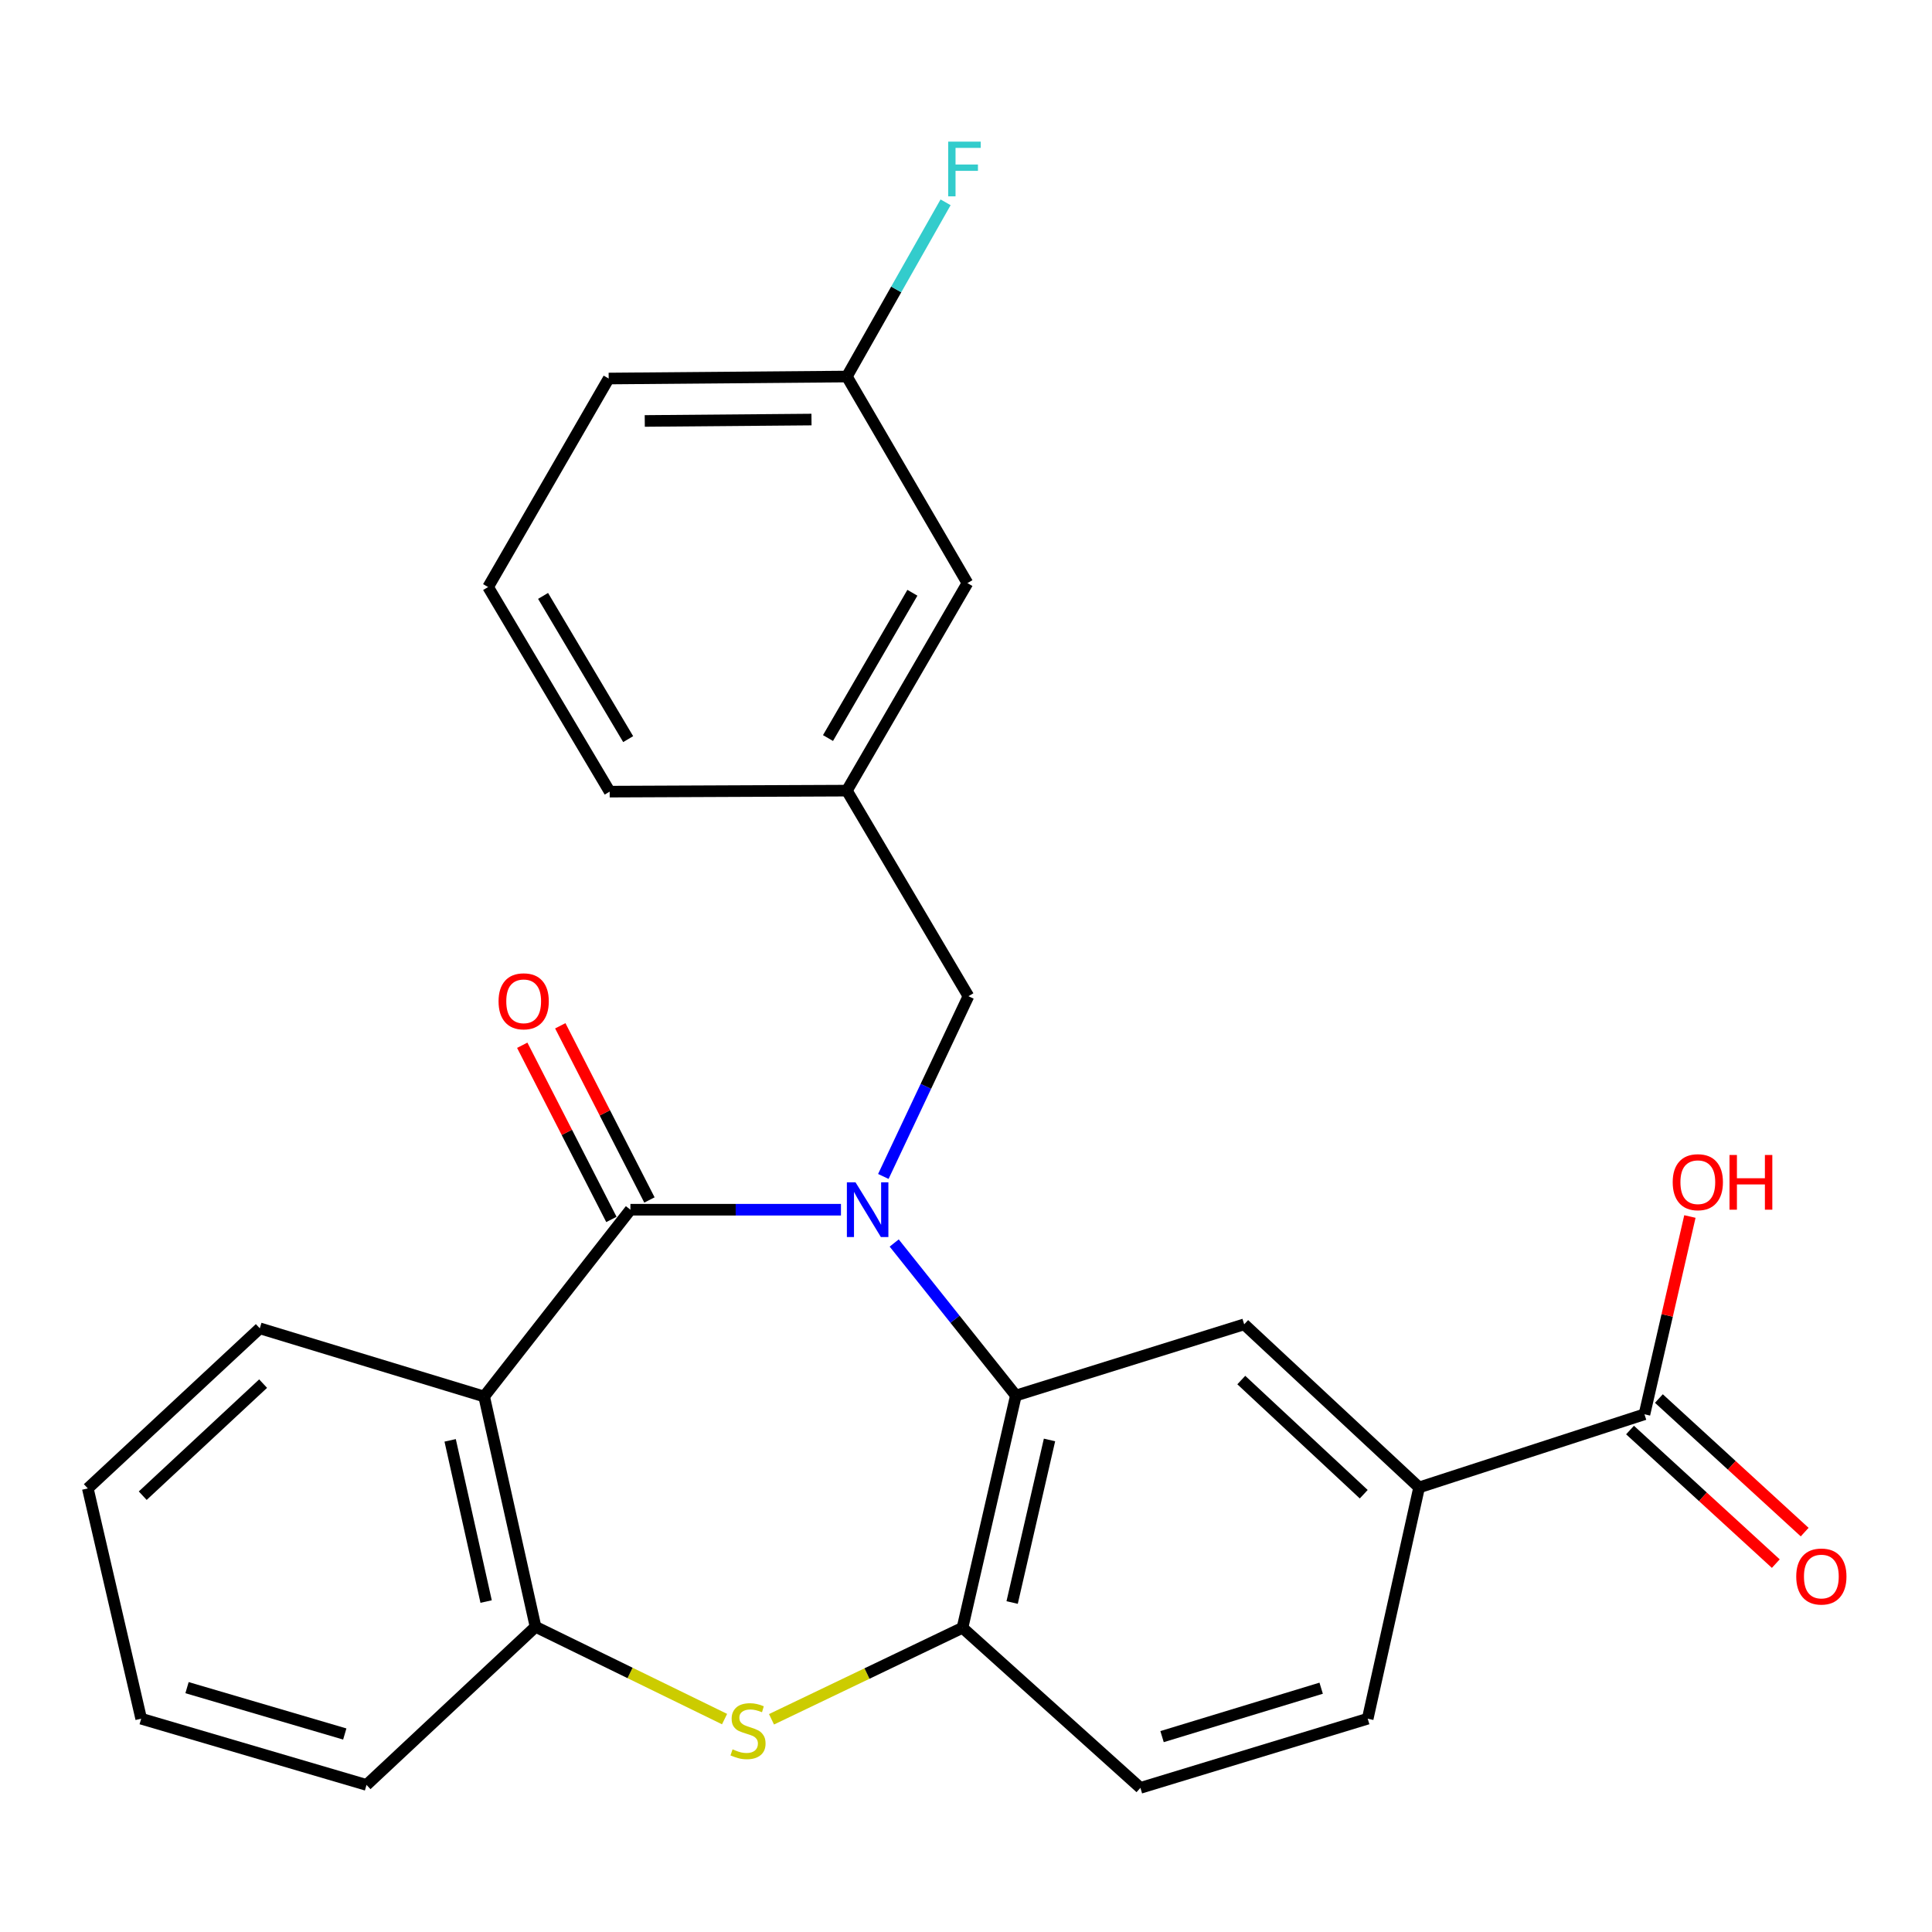 <?xml version='1.0' encoding='iso-8859-1'?>
<svg version='1.1' baseProfile='full'
              xmlns='http://www.w3.org/2000/svg'
                      xmlns:rdkit='http://www.rdkit.org/xml'
                      xmlns:xlink='http://www.w3.org/1999/xlink'
                  xml:space='preserve'
width='1000px' height='1000px' viewBox='0 0 1000 1000'>
<!-- END OF HEADER -->
<rect style='opacity:1.0;fill:#FFFFFF;stroke:none' width='1000' height='1000' x='0' y='0'> </rect>
<path class='bond-0' d='M 435.276,626.145 L 380.79,626.145' style='fill:none;fill-rule:evenodd;stroke:#0000FF;stroke-width:6px;stroke-linecap:butt;stroke-linejoin:miter;stroke-opacity:1' />
<path class='bond-0' d='M 380.79,626.145 L 326.304,626.145' style='fill:none;fill-rule:evenodd;stroke:#000000;stroke-width:6px;stroke-linecap:butt;stroke-linejoin:miter;stroke-opacity:1' />
<path class='bond-1' d='M 462.836,643.381 L 494.326,682.853' style='fill:none;fill-rule:evenodd;stroke:#0000FF;stroke-width:6px;stroke-linecap:butt;stroke-linejoin:miter;stroke-opacity:1' />
<path class='bond-1' d='M 494.326,682.853 L 525.816,722.325' style='fill:none;fill-rule:evenodd;stroke:#000000;stroke-width:6px;stroke-linecap:butt;stroke-linejoin:miter;stroke-opacity:1' />
<path class='bond-9' d='M 457.213,608.93 L 479.234,562.284' style='fill:none;fill-rule:evenodd;stroke:#0000FF;stroke-width:6px;stroke-linecap:butt;stroke-linejoin:miter;stroke-opacity:1' />
<path class='bond-9' d='M 479.234,562.284 L 501.255,515.638' style='fill:none;fill-rule:evenodd;stroke:#000000;stroke-width:6px;stroke-linecap:butt;stroke-linejoin:miter;stroke-opacity:1' />
<path class='bond-2' d='M 326.304,626.145 L 250.594,722.829' style='fill:none;fill-rule:evenodd;stroke:#000000;stroke-width:6px;stroke-linecap:butt;stroke-linejoin:miter;stroke-opacity:1' />
<path class='bond-10' d='M 336.148,621.107 L 313.075,576.027' style='fill:none;fill-rule:evenodd;stroke:#000000;stroke-width:6px;stroke-linecap:butt;stroke-linejoin:miter;stroke-opacity:1' />
<path class='bond-10' d='M 313.075,576.027 L 290.001,530.947' style='fill:none;fill-rule:evenodd;stroke:#FF0000;stroke-width:6px;stroke-linecap:butt;stroke-linejoin:miter;stroke-opacity:1' />
<path class='bond-10' d='M 316.461,631.183 L 293.387,586.103' style='fill:none;fill-rule:evenodd;stroke:#000000;stroke-width:6px;stroke-linecap:butt;stroke-linejoin:miter;stroke-opacity:1' />
<path class='bond-10' d='M 293.387,586.103 L 270.314,541.024' style='fill:none;fill-rule:evenodd;stroke:#FF0000;stroke-width:6px;stroke-linecap:butt;stroke-linejoin:miter;stroke-opacity:1' />
<path class='bond-4' d='M 525.816,722.325 L 498.183,842.539' style='fill:none;fill-rule:evenodd;stroke:#000000;stroke-width:6px;stroke-linecap:butt;stroke-linejoin:miter;stroke-opacity:1' />
<path class='bond-4' d='M 543.225,745.312 L 523.882,829.461' style='fill:none;fill-rule:evenodd;stroke:#000000;stroke-width:6px;stroke-linecap:butt;stroke-linejoin:miter;stroke-opacity:1' />
<path class='bond-6' d='M 525.816,722.325 L 643.99,685.477' style='fill:none;fill-rule:evenodd;stroke:#000000;stroke-width:6px;stroke-linecap:butt;stroke-linejoin:miter;stroke-opacity:1' />
<path class='bond-5' d='M 250.594,722.829 L 277.194,842.023' style='fill:none;fill-rule:evenodd;stroke:#000000;stroke-width:6px;stroke-linecap:butt;stroke-linejoin:miter;stroke-opacity:1' />
<path class='bond-5' d='M 232.999,745.525 L 251.619,828.961' style='fill:none;fill-rule:evenodd;stroke:#000000;stroke-width:6px;stroke-linecap:butt;stroke-linejoin:miter;stroke-opacity:1' />
<path class='bond-17' d='M 250.594,722.829 L 134.472,687.542' style='fill:none;fill-rule:evenodd;stroke:#000000;stroke-width:6px;stroke-linecap:butt;stroke-linejoin:miter;stroke-opacity:1' />
<path class='bond-3' d='M 399.33,889.903 L 448.757,866.221' style='fill:none;fill-rule:evenodd;stroke:#CCCC00;stroke-width:6px;stroke-linecap:butt;stroke-linejoin:miter;stroke-opacity:1' />
<path class='bond-3' d='M 448.757,866.221 L 498.183,842.539' style='fill:none;fill-rule:evenodd;stroke:#000000;stroke-width:6px;stroke-linecap:butt;stroke-linejoin:miter;stroke-opacity:1' />
<path class='bond-26' d='M 375.033,889.8 L 326.114,865.911' style='fill:none;fill-rule:evenodd;stroke:#CCCC00;stroke-width:6px;stroke-linecap:butt;stroke-linejoin:miter;stroke-opacity:1' />
<path class='bond-26' d='M 326.114,865.911 L 277.194,842.023' style='fill:none;fill-rule:evenodd;stroke:#000000;stroke-width:6px;stroke-linecap:butt;stroke-linejoin:miter;stroke-opacity:1' />
<path class='bond-11' d='M 498.183,842.539 L 590.272,925.4' style='fill:none;fill-rule:evenodd;stroke:#000000;stroke-width:6px;stroke-linecap:butt;stroke-linejoin:miter;stroke-opacity:1' />
<path class='bond-20' d='M 277.194,842.023 L 189.713,923.877' style='fill:none;fill-rule:evenodd;stroke:#000000;stroke-width:6px;stroke-linecap:butt;stroke-linejoin:miter;stroke-opacity:1' />
<path class='bond-7' d='M 643.99,685.477 L 734.531,769.887' style='fill:none;fill-rule:evenodd;stroke:#000000;stroke-width:6px;stroke-linecap:butt;stroke-linejoin:miter;stroke-opacity:1' />
<path class='bond-7' d='M 642.49,714.315 L 705.868,773.402' style='fill:none;fill-rule:evenodd;stroke:#000000;stroke-width:6px;stroke-linecap:butt;stroke-linejoin:miter;stroke-opacity:1' />
<path class='bond-8' d='M 734.531,769.887 L 851.169,732.032' style='fill:none;fill-rule:evenodd;stroke:#000000;stroke-width:6px;stroke-linecap:butt;stroke-linejoin:miter;stroke-opacity:1' />
<path class='bond-13' d='M 734.531,769.887 L 707.918,889.597' style='fill:none;fill-rule:evenodd;stroke:#000000;stroke-width:6px;stroke-linecap:butt;stroke-linejoin:miter;stroke-opacity:1' />
<path class='bond-12' d='M 843.698,740.185 L 881.426,774.754' style='fill:none;fill-rule:evenodd;stroke:#000000;stroke-width:6px;stroke-linecap:butt;stroke-linejoin:miter;stroke-opacity:1' />
<path class='bond-12' d='M 881.426,774.754 L 919.154,809.323' style='fill:none;fill-rule:evenodd;stroke:#FF0000;stroke-width:6px;stroke-linecap:butt;stroke-linejoin:miter;stroke-opacity:1' />
<path class='bond-12' d='M 858.639,723.879 L 896.367,758.448' style='fill:none;fill-rule:evenodd;stroke:#000000;stroke-width:6px;stroke-linecap:butt;stroke-linejoin:miter;stroke-opacity:1' />
<path class='bond-12' d='M 896.367,758.448 L 934.095,793.016' style='fill:none;fill-rule:evenodd;stroke:#FF0000;stroke-width:6px;stroke-linecap:butt;stroke-linejoin:miter;stroke-opacity:1' />
<path class='bond-16' d='M 851.169,732.032 L 862.929,680.847' style='fill:none;fill-rule:evenodd;stroke:#000000;stroke-width:6px;stroke-linecap:butt;stroke-linejoin:miter;stroke-opacity:1' />
<path class='bond-16' d='M 862.929,680.847 L 874.689,629.662' style='fill:none;fill-rule:evenodd;stroke:#FF0000;stroke-width:6px;stroke-linecap:butt;stroke-linejoin:miter;stroke-opacity:1' />
<path class='bond-14' d='M 501.255,515.638 L 438.335,409.235' style='fill:none;fill-rule:evenodd;stroke:#000000;stroke-width:6px;stroke-linecap:butt;stroke-linejoin:miter;stroke-opacity:1' />
<path class='bond-27' d='M 590.272,925.4 L 707.918,889.597' style='fill:none;fill-rule:evenodd;stroke:#000000;stroke-width:6px;stroke-linecap:butt;stroke-linejoin:miter;stroke-opacity:1' />
<path class='bond-27' d='M 601.48,898.872 L 683.832,873.809' style='fill:none;fill-rule:evenodd;stroke:#000000;stroke-width:6px;stroke-linecap:butt;stroke-linejoin:miter;stroke-opacity:1' />
<path class='bond-15' d='M 438.335,409.235 L 500.739,301.812' style='fill:none;fill-rule:evenodd;stroke:#000000;stroke-width:6px;stroke-linecap:butt;stroke-linejoin:miter;stroke-opacity:1' />
<path class='bond-15' d='M 428.572,382.012 L 472.255,306.816' style='fill:none;fill-rule:evenodd;stroke:#000000;stroke-width:6px;stroke-linecap:butt;stroke-linejoin:miter;stroke-opacity:1' />
<path class='bond-22' d='M 438.335,409.235 L 315.566,409.751' style='fill:none;fill-rule:evenodd;stroke:#000000;stroke-width:6px;stroke-linecap:butt;stroke-linejoin:miter;stroke-opacity:1' />
<path class='bond-18' d='M 500.739,301.812 L 438.335,194.893' style='fill:none;fill-rule:evenodd;stroke:#000000;stroke-width:6px;stroke-linecap:butt;stroke-linejoin:miter;stroke-opacity:1' />
<path class='bond-24' d='M 134.472,687.542 L 45.455,770.403' style='fill:none;fill-rule:evenodd;stroke:#000000;stroke-width:6px;stroke-linecap:butt;stroke-linejoin:miter;stroke-opacity:1' />
<path class='bond-24' d='M 136.188,716.159 L 73.876,774.162' style='fill:none;fill-rule:evenodd;stroke:#000000;stroke-width:6px;stroke-linecap:butt;stroke-linejoin:miter;stroke-opacity:1' />
<path class='bond-19' d='M 438.335,194.893 L 463.883,149.805' style='fill:none;fill-rule:evenodd;stroke:#000000;stroke-width:6px;stroke-linecap:butt;stroke-linejoin:miter;stroke-opacity:1' />
<path class='bond-19' d='M 463.883,149.805 L 489.431,104.717' style='fill:none;fill-rule:evenodd;stroke:#33CCCC;stroke-width:6px;stroke-linecap:butt;stroke-linejoin:miter;stroke-opacity:1' />
<path class='bond-28' d='M 438.335,194.893 L 315.05,195.925' style='fill:none;fill-rule:evenodd;stroke:#000000;stroke-width:6px;stroke-linecap:butt;stroke-linejoin:miter;stroke-opacity:1' />
<path class='bond-28' d='M 420.027,217.163 L 333.728,217.886' style='fill:none;fill-rule:evenodd;stroke:#000000;stroke-width:6px;stroke-linecap:butt;stroke-linejoin:miter;stroke-opacity:1' />
<path class='bond-29' d='M 189.713,923.877 L 73.075,889.597' style='fill:none;fill-rule:evenodd;stroke:#000000;stroke-width:6px;stroke-linecap:butt;stroke-linejoin:miter;stroke-opacity:1' />
<path class='bond-29' d='M 178.453,897.516 L 96.807,873.52' style='fill:none;fill-rule:evenodd;stroke:#000000;stroke-width:6px;stroke-linecap:butt;stroke-linejoin:miter;stroke-opacity:1' />
<path class='bond-21' d='M 252.646,303.852 L 315.566,409.751' style='fill:none;fill-rule:evenodd;stroke:#000000;stroke-width:6px;stroke-linecap:butt;stroke-linejoin:miter;stroke-opacity:1' />
<path class='bond-21' d='M 281.097,308.44 L 325.141,382.569' style='fill:none;fill-rule:evenodd;stroke:#000000;stroke-width:6px;stroke-linecap:butt;stroke-linejoin:miter;stroke-opacity:1' />
<path class='bond-23' d='M 252.646,303.852 L 315.05,195.925' style='fill:none;fill-rule:evenodd;stroke:#000000;stroke-width:6px;stroke-linecap:butt;stroke-linejoin:miter;stroke-opacity:1' />
<path class='bond-25' d='M 45.455,770.403 L 73.075,889.597' style='fill:none;fill-rule:evenodd;stroke:#000000;stroke-width:6px;stroke-linecap:butt;stroke-linejoin:miter;stroke-opacity:1' />
<path  class='atom-0' d='M 442.826 611.985
L 452.106 626.985
Q 453.026 628.465, 454.506 631.145
Q 455.986 633.825, 456.066 633.985
L 456.066 611.985
L 459.826 611.985
L 459.826 640.305
L 455.946 640.305
L 445.986 623.905
Q 444.826 621.985, 443.586 619.785
Q 442.386 617.585, 442.026 616.905
L 442.026 640.305
L 438.346 640.305
L 438.346 611.985
L 442.826 611.985
' fill='#0000FF'/>
<path  class='atom-4' d='M 379.173 905.448
Q 379.493 905.568, 380.813 906.128
Q 382.133 906.688, 383.573 907.048
Q 385.053 907.368, 386.493 907.368
Q 389.173 907.368, 390.733 906.088
Q 392.293 904.768, 392.293 902.488
Q 392.293 900.928, 391.493 899.968
Q 390.733 899.008, 389.533 898.488
Q 388.333 897.968, 386.333 897.368
Q 383.813 896.608, 382.293 895.888
Q 380.813 895.168, 379.733 893.648
Q 378.693 892.128, 378.693 889.568
Q 378.693 886.008, 381.093 883.808
Q 383.533 881.608, 388.333 881.608
Q 391.613 881.608, 395.333 883.168
L 394.413 886.248
Q 391.013 884.848, 388.453 884.848
Q 385.693 884.848, 384.173 886.008
Q 382.653 887.128, 382.693 889.088
Q 382.693 890.608, 383.453 891.528
Q 384.253 892.448, 385.373 892.968
Q 386.533 893.488, 388.453 894.088
Q 391.013 894.888, 392.533 895.688
Q 394.053 896.488, 395.133 898.128
Q 396.253 899.728, 396.253 902.488
Q 396.253 906.408, 393.613 908.528
Q 391.013 910.608, 386.653 910.608
Q 384.133 910.608, 382.213 910.048
Q 380.333 909.528, 378.093 908.608
L 379.173 905.448
' fill='#CCCC00'/>
<path  class='atom-11' d='M 258.051 518.274
Q 258.051 511.474, 261.411 507.674
Q 264.771 503.874, 271.051 503.874
Q 277.331 503.874, 280.691 507.674
Q 284.051 511.474, 284.051 518.274
Q 284.051 525.154, 280.651 529.074
Q 277.251 532.954, 271.051 532.954
Q 264.811 532.954, 261.411 529.074
Q 258.051 525.194, 258.051 518.274
M 271.051 529.754
Q 275.371 529.754, 277.691 526.874
Q 280.051 523.954, 280.051 518.274
Q 280.051 512.714, 277.691 509.914
Q 275.371 507.074, 271.051 507.074
Q 266.731 507.074, 264.371 509.874
Q 262.051 512.674, 262.051 518.274
Q 262.051 523.994, 264.371 526.874
Q 266.731 529.754, 271.051 529.754
' fill='#FF0000'/>
<path  class='atom-13' d='M 929.729 816.006
Q 929.729 809.206, 933.089 805.406
Q 936.449 801.606, 942.729 801.606
Q 949.009 801.606, 952.369 805.406
Q 955.729 809.206, 955.729 816.006
Q 955.729 822.886, 952.329 826.806
Q 948.929 830.686, 942.729 830.686
Q 936.489 830.686, 933.089 826.806
Q 929.729 822.926, 929.729 816.006
M 942.729 827.486
Q 947.049 827.486, 949.369 824.606
Q 951.729 821.686, 951.729 816.006
Q 951.729 810.446, 949.369 807.646
Q 947.049 804.806, 942.729 804.806
Q 938.409 804.806, 936.049 807.606
Q 933.729 810.406, 933.729 816.006
Q 933.729 821.726, 936.049 824.606
Q 938.409 827.486, 942.729 827.486
' fill='#FF0000'/>
<path  class='atom-17' d='M 865.789 611.899
Q 865.789 605.099, 869.149 601.299
Q 872.509 597.499, 878.789 597.499
Q 885.069 597.499, 888.429 601.299
Q 891.789 605.099, 891.789 611.899
Q 891.789 618.779, 888.389 622.699
Q 884.989 626.579, 878.789 626.579
Q 872.549 626.579, 869.149 622.699
Q 865.789 618.819, 865.789 611.899
M 878.789 623.379
Q 883.109 623.379, 885.429 620.499
Q 887.789 617.579, 887.789 611.899
Q 887.789 606.339, 885.429 603.539
Q 883.109 600.699, 878.789 600.699
Q 874.469 600.699, 872.109 603.499
Q 869.789 606.299, 869.789 611.899
Q 869.789 617.619, 872.109 620.499
Q 874.469 623.379, 878.789 623.379
' fill='#FF0000'/>
<path  class='atom-17' d='M 895.189 597.819
L 899.029 597.819
L 899.029 609.859
L 913.509 609.859
L 913.509 597.819
L 917.349 597.819
L 917.349 626.139
L 913.509 626.139
L 913.509 613.059
L 899.029 613.059
L 899.029 626.139
L 895.189 626.139
L 895.189 597.819
' fill='#FF0000'/>
<path  class='atom-20' d='M 490.783 73.31
L 507.623 73.31
L 507.623 76.55
L 494.583 76.55
L 494.583 85.15
L 506.183 85.15
L 506.183 88.43
L 494.583 88.43
L 494.583 101.63
L 490.783 101.63
L 490.783 73.31
' fill='#33CCCC'/>
</svg>
